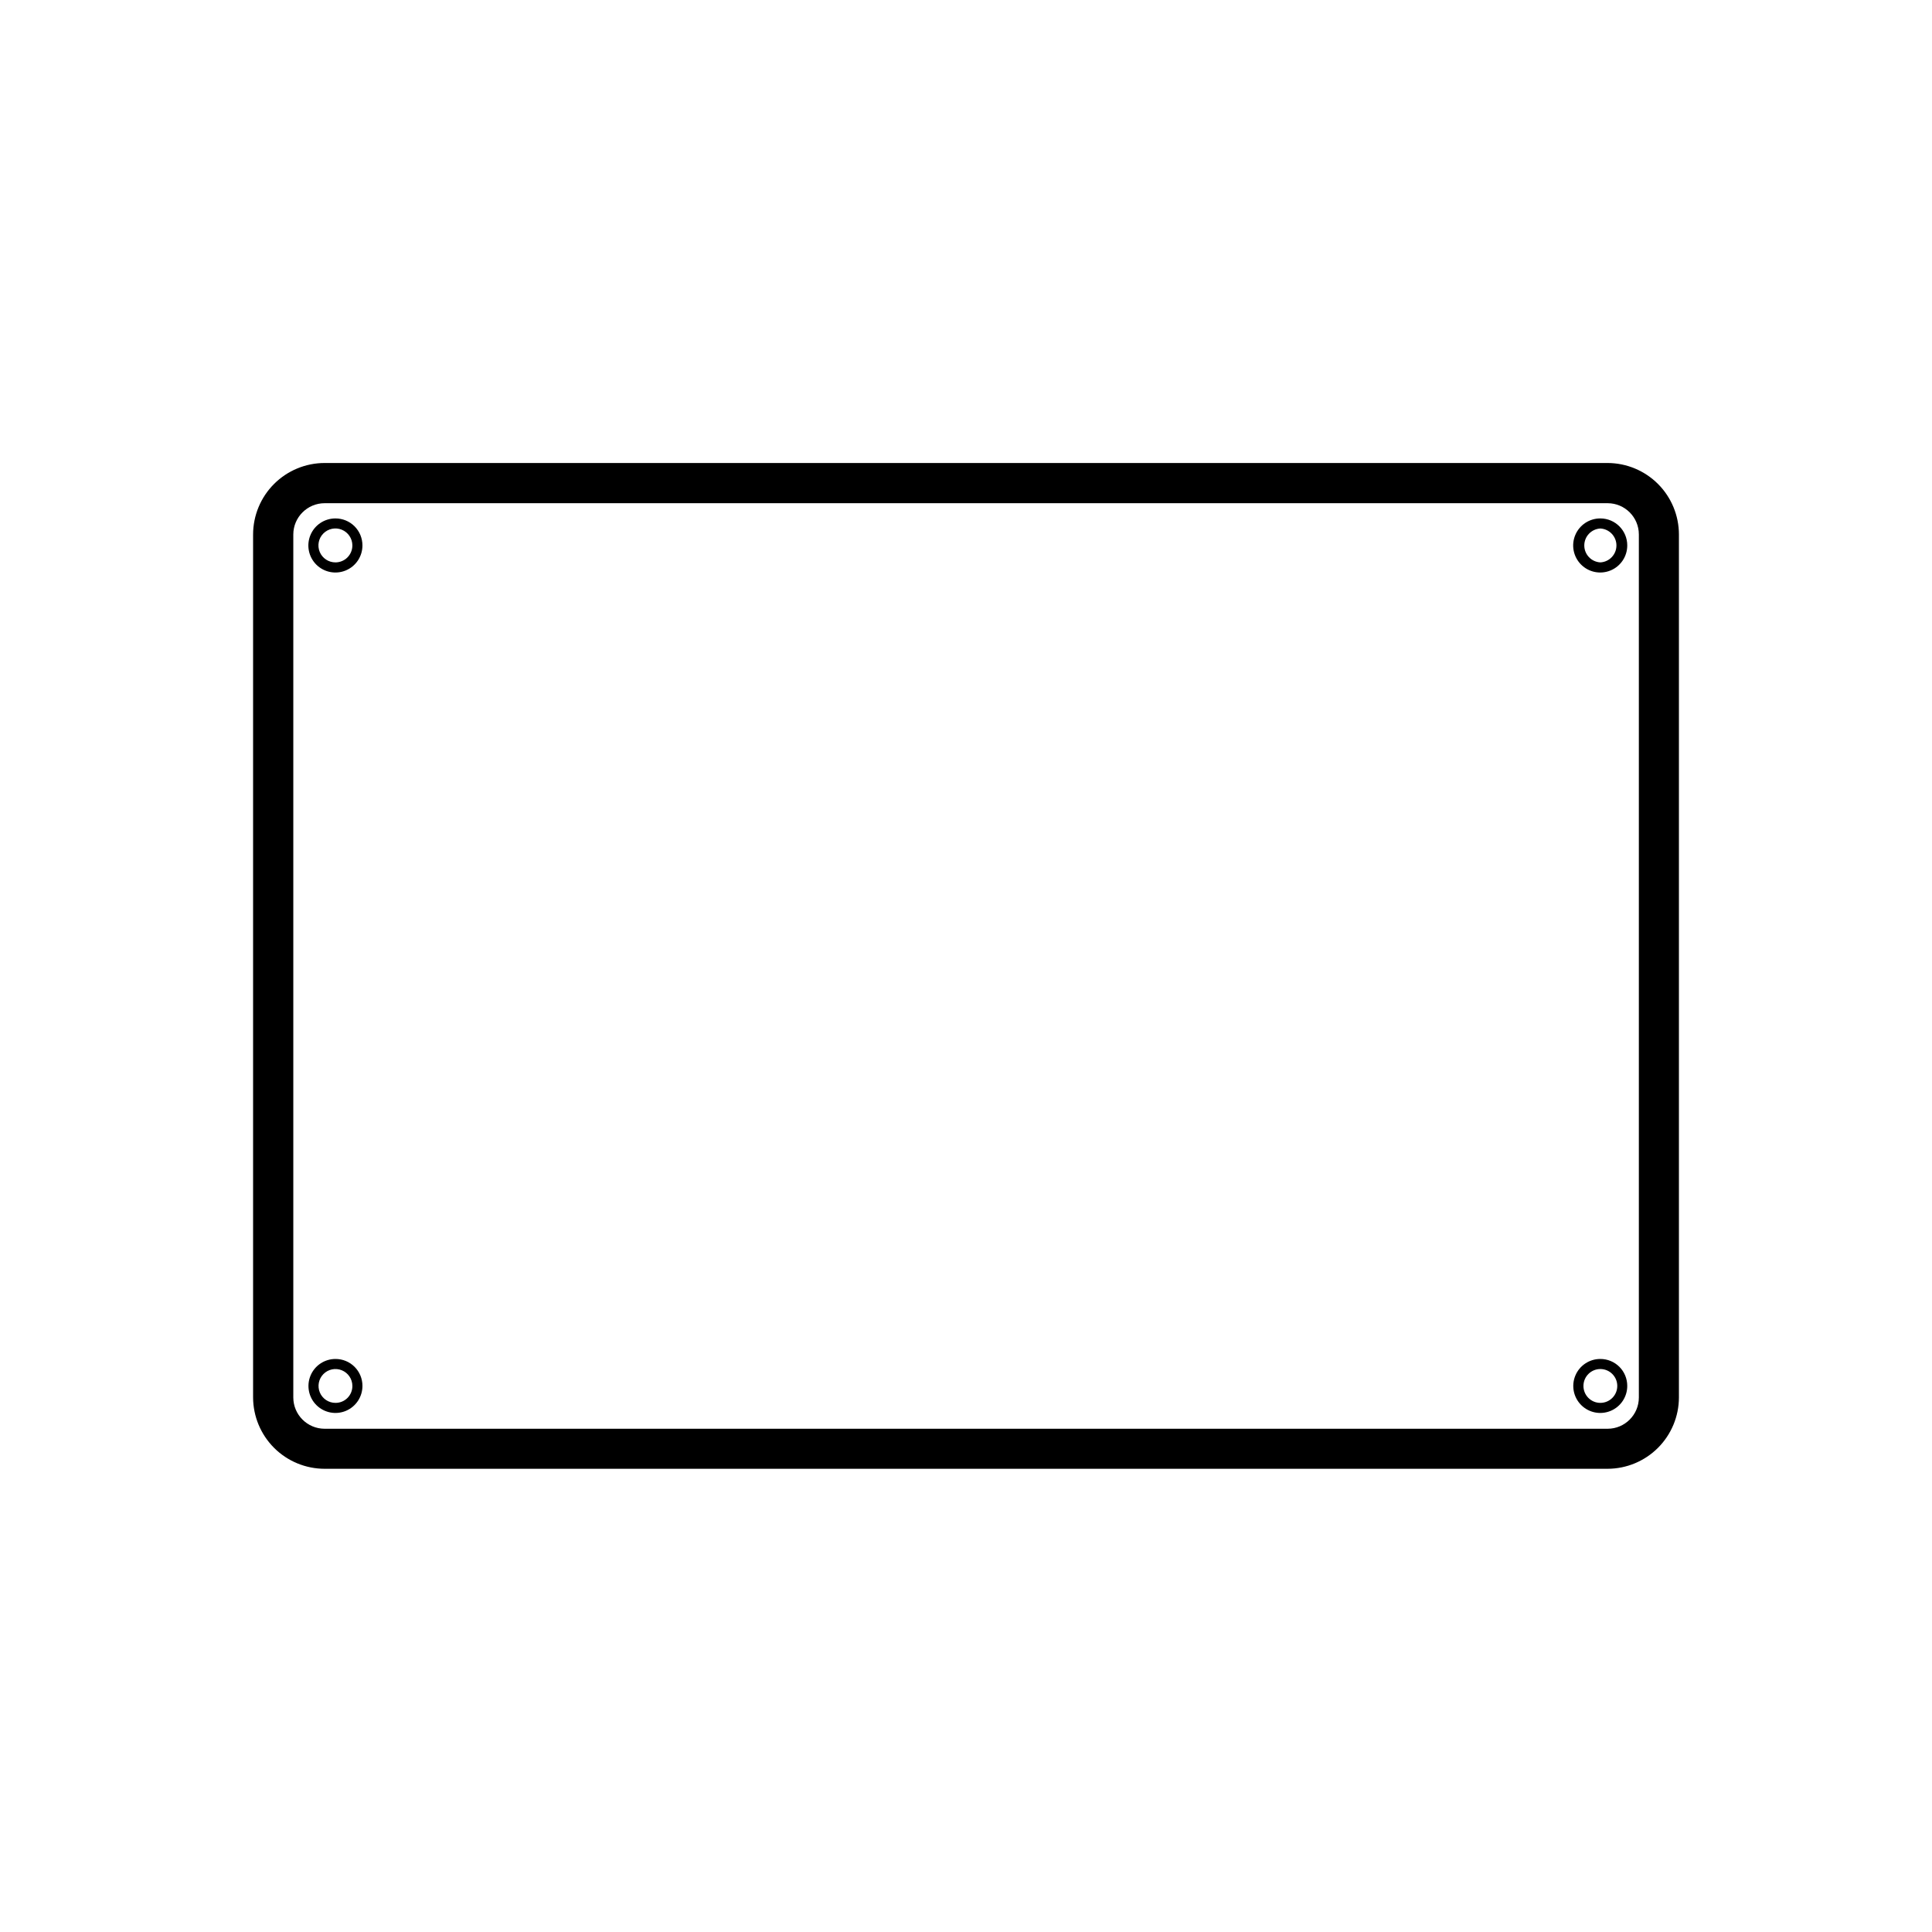 <?xml version="1.0" encoding="UTF-8"?>
<!-- The Best Svg Icon site in the world: iconSvg.co, Visit us! https://iconsvg.co -->
<svg fill="#000000" width="800px" height="800px" version="1.1" viewBox="144 144 512 512" xmlns="http://www.w3.org/2000/svg">
 <g>
  <path d="m570.04 266.7h-340c-5.027 0-9.848 1.996-13.406 5.547-3.555 3.551-5.555 8.371-5.562 13.395v228.71c0.02 5.016 2.027 9.82 5.582 13.363 3.555 3.539 8.367 5.527 13.387 5.527h340c5.004-0.016 9.801-2.012 13.34-5.551 3.539-3.539 5.535-8.336 5.551-13.34v-228.71c-0.004-5.012-1.992-9.82-5.531-13.371-3.543-3.551-8.348-5.555-13.359-5.57zm8.273 247.65c0 4.57-3.703 8.281-8.273 8.285h-340c-4.582 0-8.301-3.703-8.312-8.285v-228.71c0.012-4.578 3.731-8.285 8.312-8.285h340c4.57 0.008 8.273 3.715 8.273 8.285z"/>
  <path d="m568.11 281.39c-2.902-0.016-5.527 1.723-6.648 4.402-1.121 2.68-0.512 5.769 1.539 7.824 2.055 2.059 5.144 2.672 7.824 1.555 2.684-1.113 4.426-3.738 4.414-6.641 0-3.941-3.188-7.137-7.129-7.141zm0 11.652v-0.004c-2.387-0.125-4.258-2.098-4.258-4.488s1.871-4.363 4.258-4.492c2.391 0.129 4.262 2.102 4.262 4.492s-1.871 4.363-4.262 4.488z"/>
  <path d="m568.11 504.14c-2.898-0.012-5.516 1.73-6.629 4.406-1.113 2.676-0.5 5.762 1.551 7.809 2.051 2.051 5.137 2.656 7.812 1.539 2.676-1.117 4.41-3.738 4.394-6.637 0-1.891-0.75-3.703-2.086-5.039-1.34-1.332-3.152-2.082-5.043-2.078zm0 11.637c-2.477 0-4.481-2.008-4.481-4.484 0-2.477 2.004-4.484 4.481-4.484 2.477 0 4.484 2.008 4.484 4.484 0 2.477-2.008 4.484-4.484 4.484z"/>
  <path d="m232.91 281.39c-2.902-0.012-5.527 1.73-6.641 4.41-1.117 2.68-0.504 5.769 1.547 7.824 2.055 2.051 5.141 2.664 7.824 1.547 2.68-1.117 4.422-3.738 4.41-6.641 0-1.895-0.75-3.711-2.09-5.051-1.34-1.34-3.156-2.09-5.051-2.09zm0 11.652v-0.004c-1.82 0.012-3.465-1.078-4.172-2.754-0.703-1.68-0.328-3.617 0.953-4.906 1.281-1.293 3.215-1.688 4.898-0.996 1.684 0.691 2.785 2.328 2.793 4.148 0.004 1.191-0.461 2.336-1.301 3.184-0.84 0.844-1.98 1.32-3.172 1.324z"/>
  <path d="m232.91 504.14c-2.898-0.004-5.512 1.738-6.621 4.414-1.109 2.68-0.496 5.762 1.559 7.809 2.055 2.043 5.137 2.648 7.812 1.531 2.672-1.121 4.406-3.742 4.391-6.637 0-1.895-0.754-3.707-2.094-5.043-1.34-1.336-3.156-2.082-5.047-2.074zm0 11.637c-1.812 0.004-3.449-1.078-4.148-2.75-0.699-1.672-0.324-3.598 0.949-4.887 1.273-1.289 3.195-1.684 4.875-1 1.676 0.68 2.781 2.305 2.797 4.117 0.02 1.195-0.445 2.348-1.285 3.199s-1.992 1.328-3.188 1.32z"/>
 </g>
</svg>